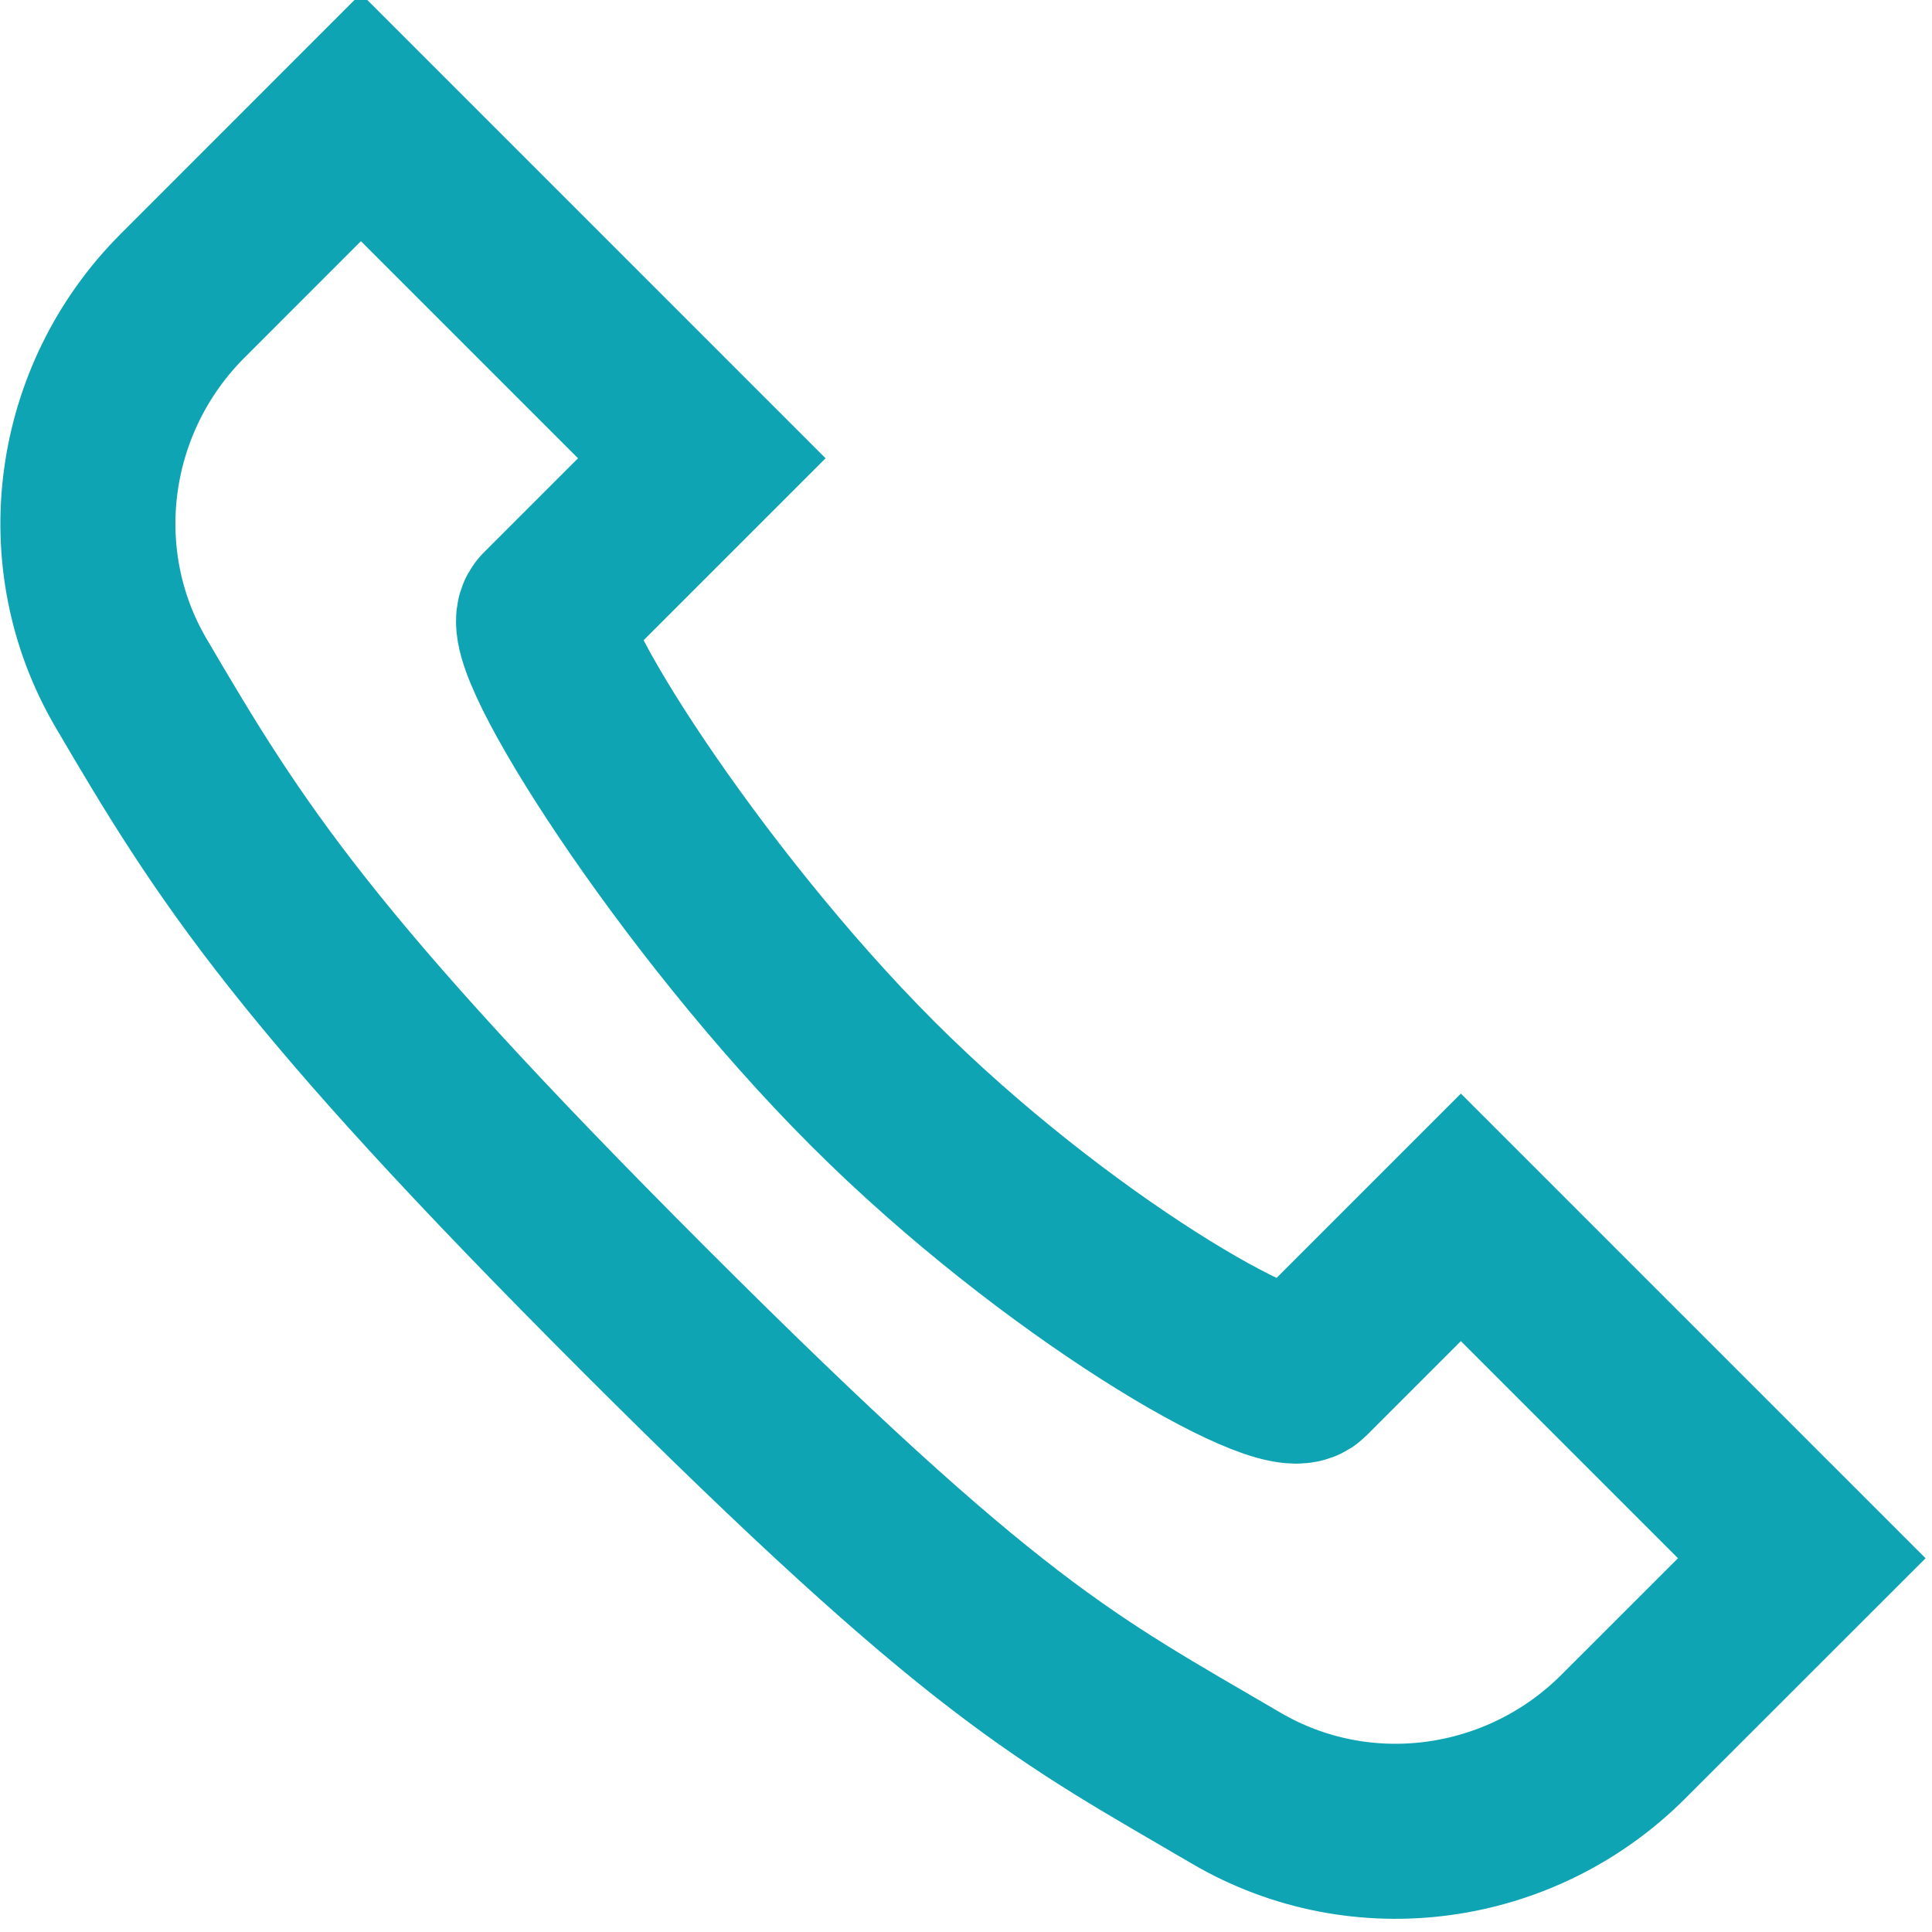 <svg xmlns="http://www.w3.org/2000/svg" width="20" height="20" viewBox="0 0 20 20" fill="none">
<g clip-path="url(#clip0_1905_21991)">
<path d="M3.736 1.215L7.265 4.744L5.648 6.361C5.414 6.595 7.131 9.315 9.03 11.214C10.93 13.114 13.272 14.453 13.506 14.219L15.123 12.602L18.652 16.131L16.805 17.977C15.744 19.039 14.096 19.271 12.799 18.512C11.031 17.477 10.207 17.095 6.678 13.567C3.149 10.038 2.39 8.836 1.355 7.068C0.597 5.772 0.828 4.123 1.89 3.062L3.736 1.215Z" stroke="rgba(14, 164, 180, 1.0)" stroke-width="1.812"/>
</g>
<defs>
<clipPath id="clip0_1905_21991">
<rect width="20" height="20" fill="white"/>
</clipPath>
</defs>
<script xmlns=""/></svg>
